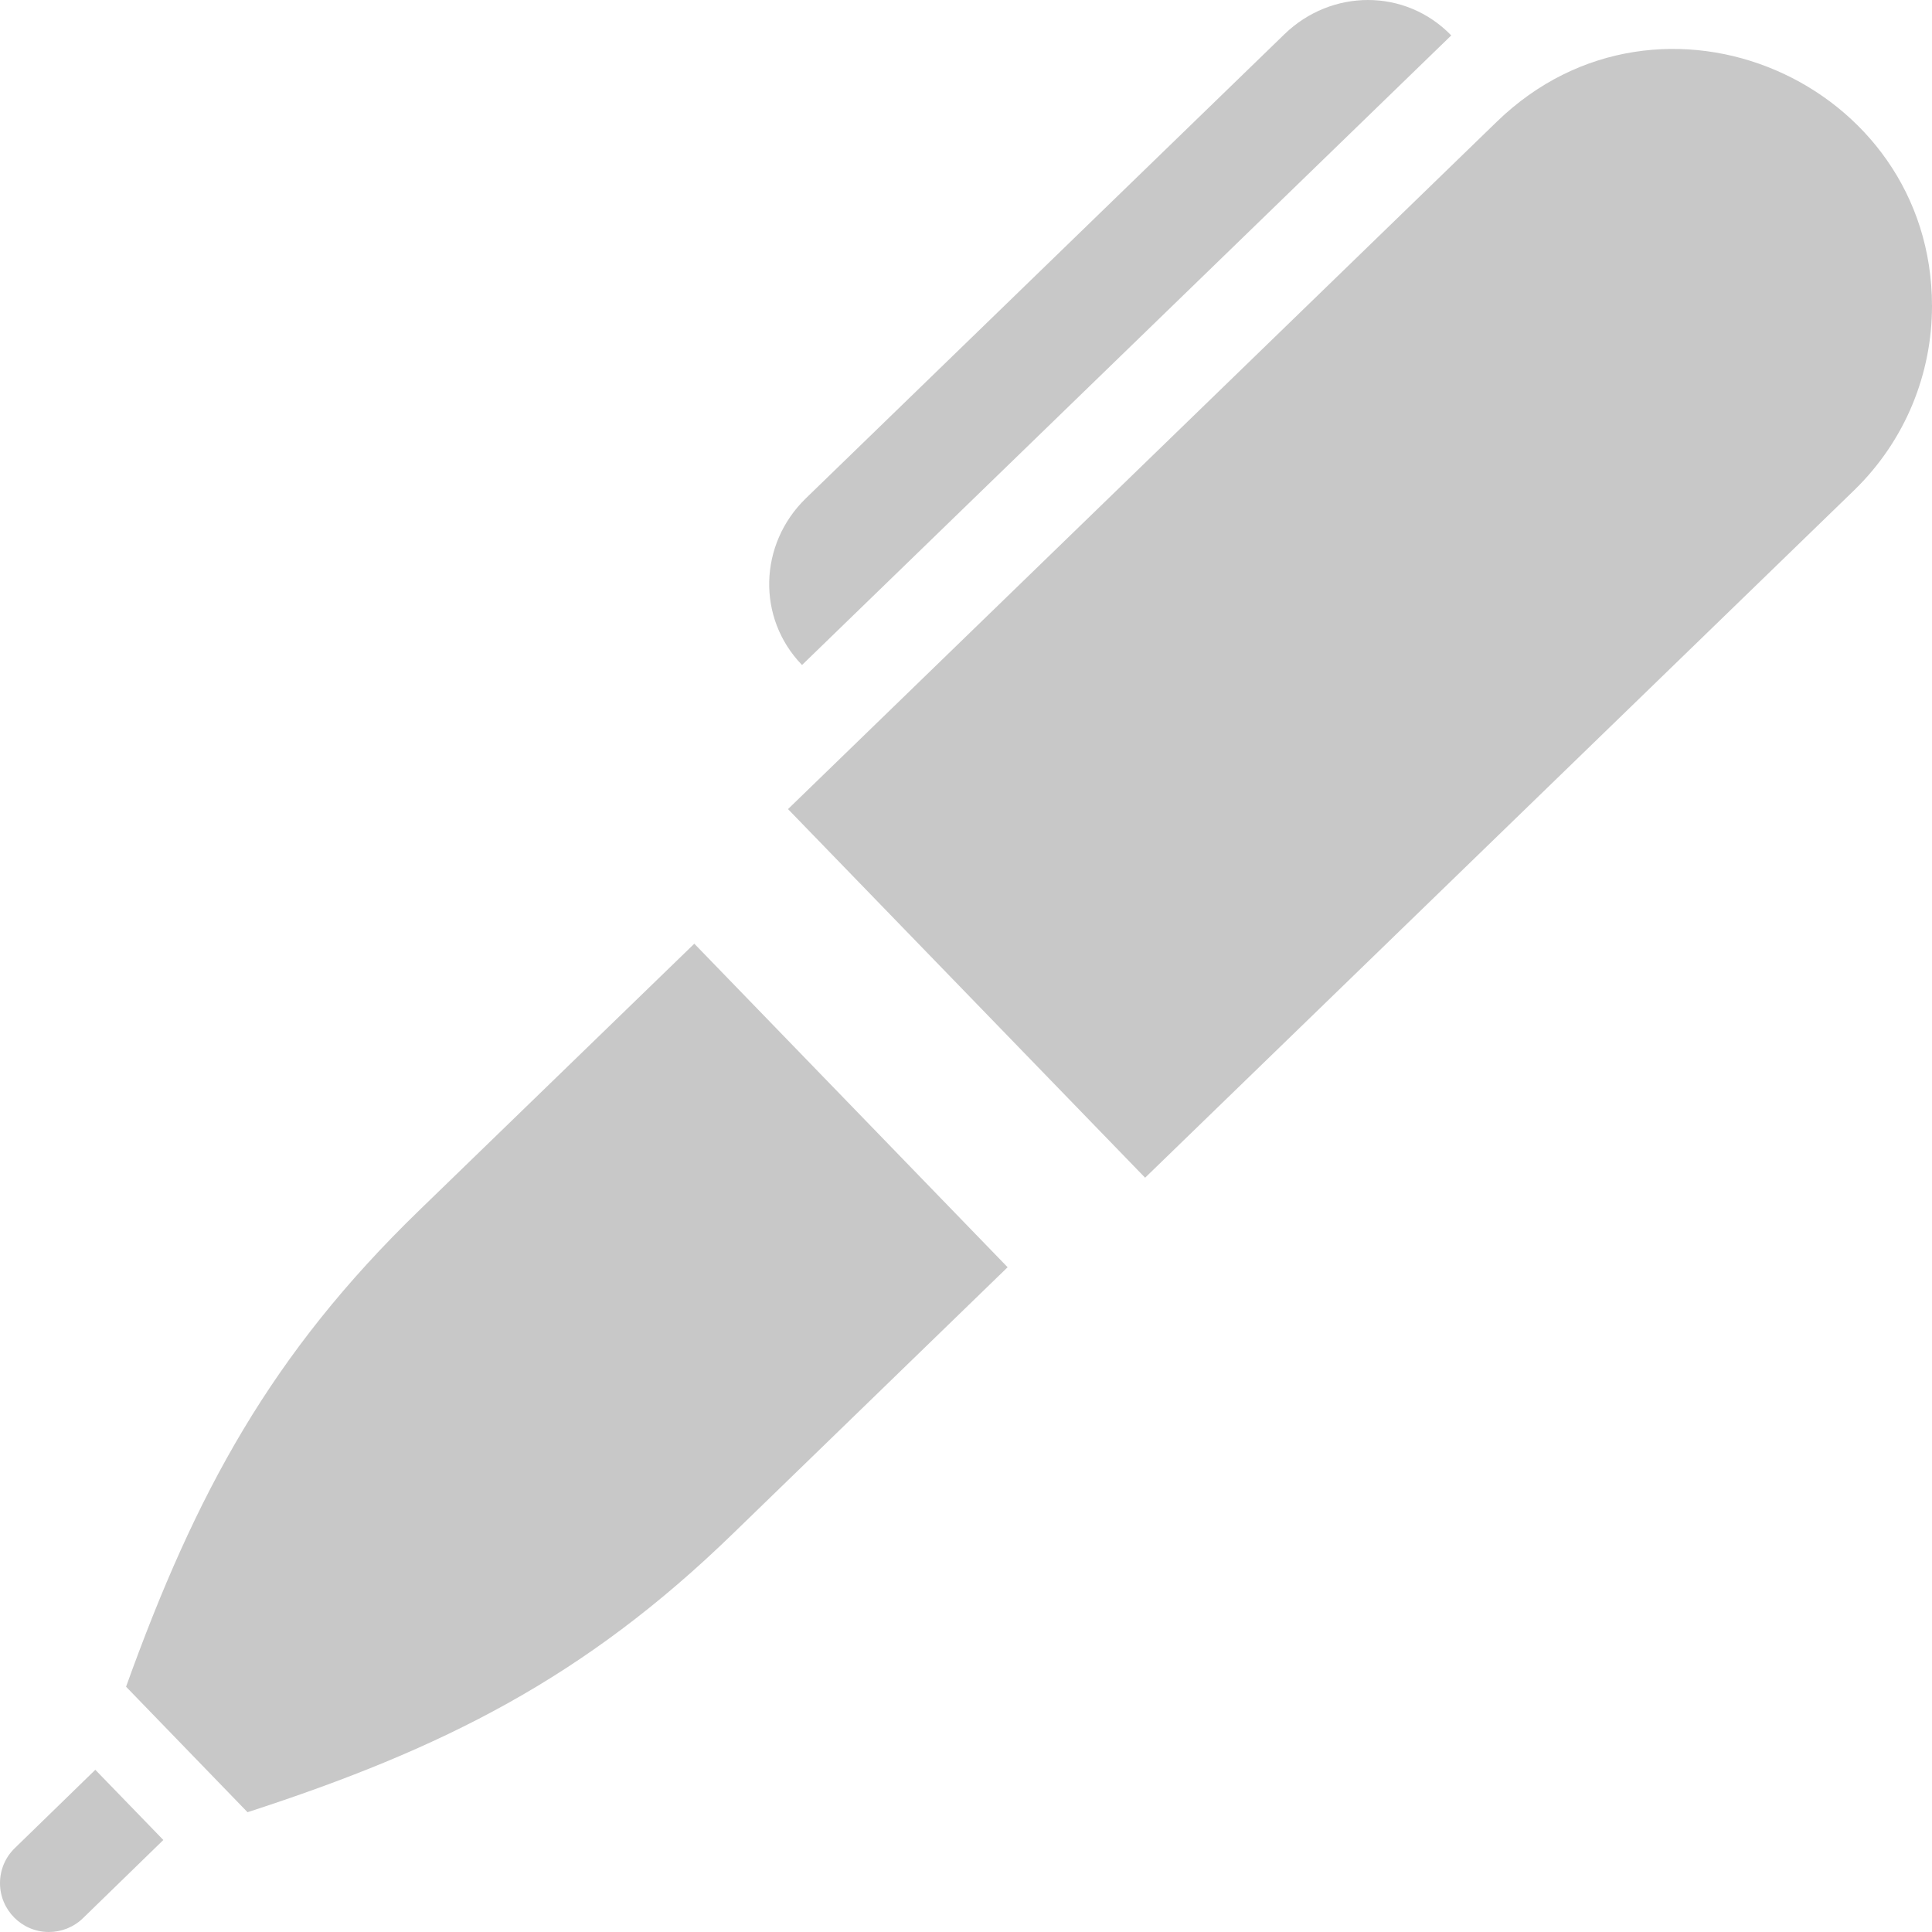 <?xml version="1.0" standalone="no"?>
<!DOCTYPE svg PUBLIC "-//W3C//DTD SVG 20010904//EN" "http://www.w3.org/TR/2001/REC-SVG-20010904/DTD/svg10.dtd">
<!-- Created using Krita: http://krita.org -->
<svg xmlns="http://www.w3.org/2000/svg" 
    xmlns:xlink="http://www.w3.org/1999/xlink"
    xmlns:krita="http://krita.org/namespaces/svg/krita"
    xmlns:sodipodi="http://sodipodi.sourceforge.net/DTD/sodipodi-0.dtd"
    width="18pt"
    height="18pt"
    viewBox="0 0 18 18">
<defs/>
<path id="shape0" transform="matrix(0.75 0 0 0.75 0 0)" fill="#c8c8c8" d="M9.963 8.261C9.397 7.676 9.427 6.758 10.01 6.191L15.958 0.423C16.249 0.142 16.622 -8.88178e-16 16.993 -8.88178e-16C17.369 -8.88178e-16 17.743 0.146 18.028 0.44ZM0.185 22.957C0.062 23.075 4.71845e-16 23.234 4.71845e-16 23.393C4.71845e-16 23.726 0.271 24 0.607 24C0.759 24 0.912 23.943 1.03 23.829L2.029 22.857L1.184 21.985ZM8.625 11.723L5.206 15.037C3.369 16.818 2.432 18.544 1.566 20.953L3.075 22.512C5.509 21.722 7.262 20.839 9.099 19.057L12.517 15.742ZM18.595 1.511L9.789 10.051L14.225 14.63L23.031 6.092C23.676 5.466 24 4.634 24 3.801C24 1.017 20.627 -0.46 18.595 1.511Z"/>
</svg>
